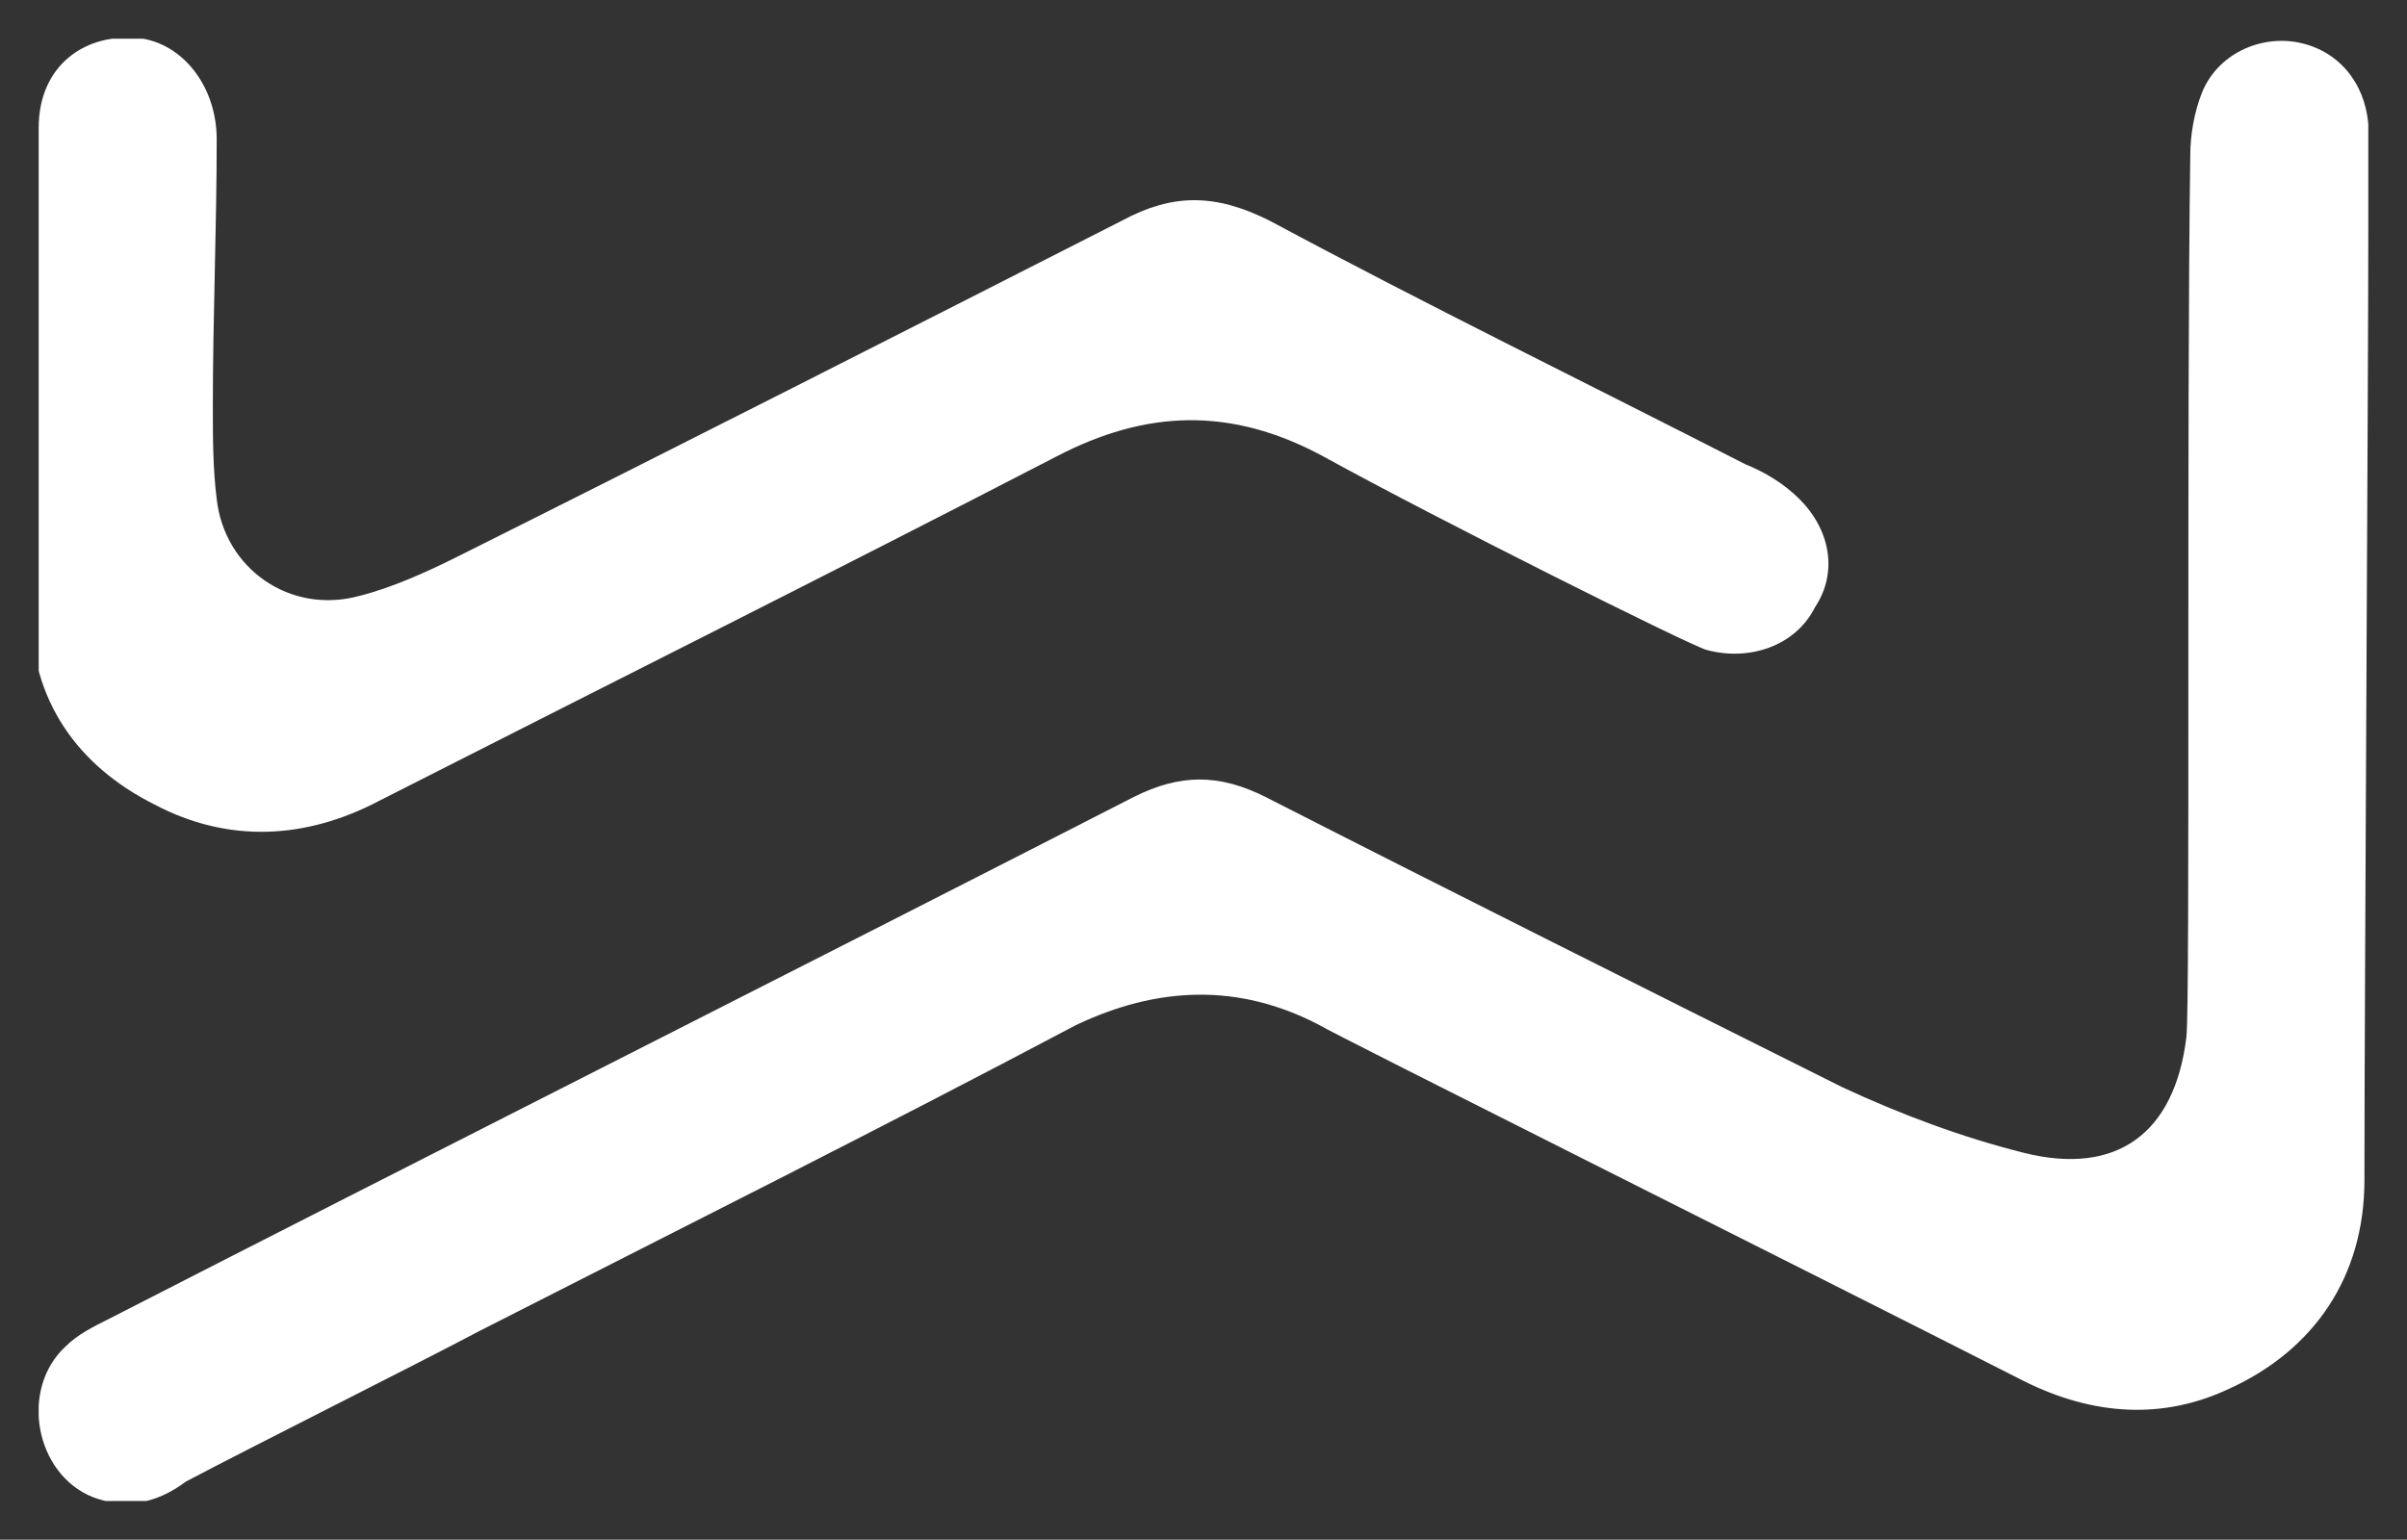 <?xml version="1.0" encoding="utf-8"?>
<!-- Generator: Adobe Illustrator 25.2.1, SVG Export Plug-In . SVG Version: 6.00 Build 0)  -->
<svg version="1.1" id="Layer_1" xmlns="http://www.w3.org/2000/svg" xmlns:xlink="http://www.w3.org/1999/xlink" x="0px" y="0px"
	 viewBox="0 0 62.2 39.8" enable-background="new 0 0 62.2 39.8" xml:space="preserve">
<rect x="0" y="0" width="62.2" height="39.8" fill="#333333" stroke="none"/>
<g>
	<defs>
		<rect id="SVGID_1_" x="1" y="1" width="60.2" height="37.8"/>
	</defs>
	<clipPath id="SVGID_2_">
		<use xlink:href="#SVGID_1_"  overflow="visible"/>
	</clipPath>
	<path clip-path="url(#SVGID_2_)" fill="#FFFFFF" d="M61.1,30.5c0,2.5-1.3,4.4-3.5,5.4c-1.7,0.8-3.5,0.7-5.3-0.2
		c-5.7-2.9-17.9-9-18.2-9.2c-2.1-1.1-4.2-1-6.3,0c-5.1,2.7-10.3,5.3-15.4,7.9c-1.7,0.9-5.9,3-7.6,3.9C4,38.9,3.2,39,2.4,38.7
		c-1.5-0.6-1.9-2.8-0.7-3.9c0.3-0.3,0.7-0.5,1.1-0.7c8-4.1,18.5-9.4,26.5-13.5c1.2-0.6,2.2-0.6,3.4,0c4.9,2.5,9.9,5,14.9,7.5
		c1.5,0.7,3.1,1.3,4.7,1.7c2.4,0.6,3.9-0.5,4.2-3c0.1-0.9,0-16.1,0.1-22.8c0-0.5,0.1-1.1,0.3-1.6c0.4-1,1.5-1.5,2.5-1.3
		c1,0.2,1.7,1,1.8,2.1c0.1,0.9,0,1.9,0,2.8C61.2,9.7,61.1,26.1,61.1,30.5"/>
	<path clip-path="url(#SVGID_2_)" fill="#FFFFFF" d="M1,9.6c0-2.1,0-4.2,0-6.3c0-1.6,1.2-2.5,2.7-2.3c1.1,0.2,1.9,1.3,1.9,2.6
		c0,2.3-0.1,4.6-0.1,6.9c0,0.8,0,1.6,0.1,2.4c0.2,1.8,1.9,3,3.7,2.5c0.8-0.2,1.7-0.6,2.5-1c5.8-2.9,11.5-5.8,17.2-8.7
		c1.3-0.7,2.4-0.7,3.8,0c4.1,2.2,8.2,4.2,12.3,6.3c0.5,0.2,1,0.5,1.4,0.9c0.8,0.8,1,1.9,0.4,2.8c-0.5,1-1.7,1.4-2.8,1.1
		c-0.4-0.1-7-3.4-9.9-5c-2.4-1.3-4.6-1.2-6.9,0c-5.8,3-11.6,5.9-17.5,8.9c-1.9,1-3.9,1.1-5.8,0.1c-2-1-3.2-2.7-3.2-5
		C1,13.6,1,9.6,1,9.6"/>
</g>
</svg>

